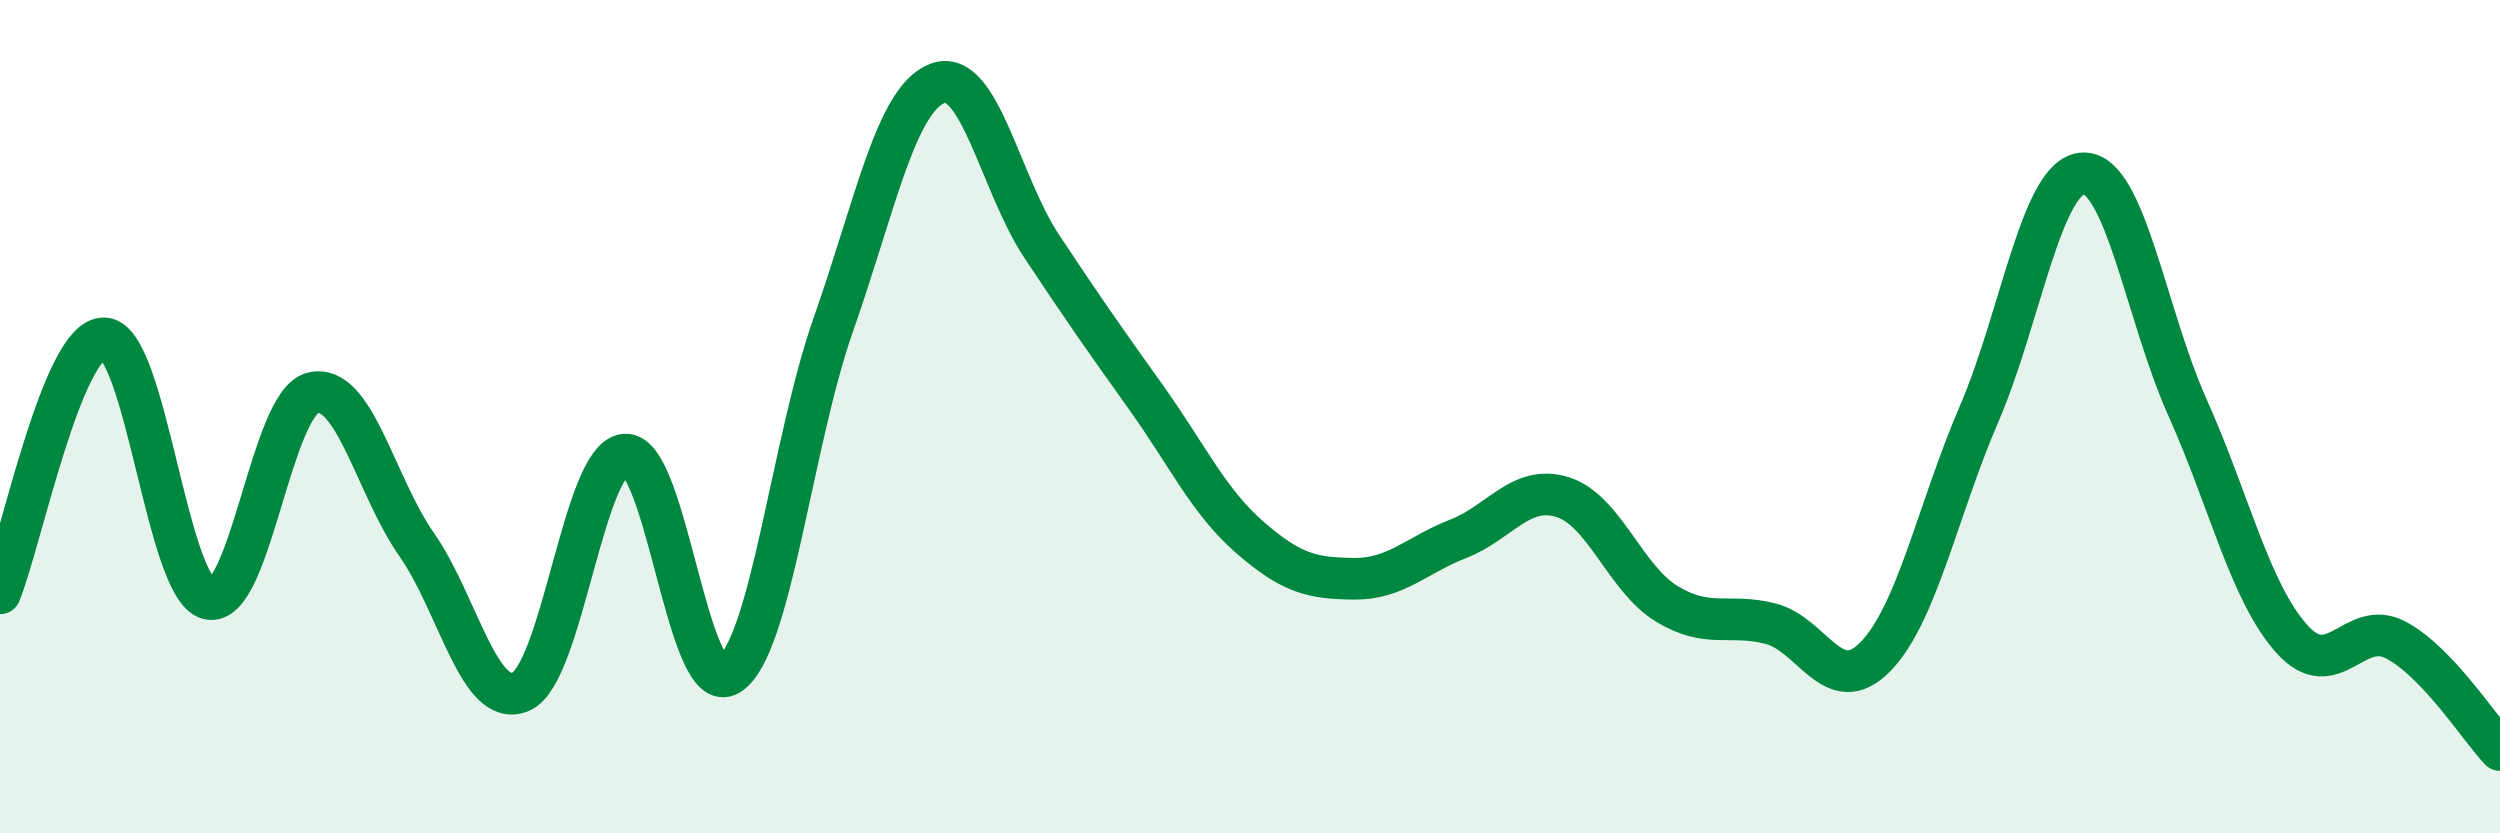 
    <svg width="60" height="20" viewBox="0 0 60 20" xmlns="http://www.w3.org/2000/svg">
      <path
        d="M 0,14.24 C 0.5,13.02 1.5,8.09 2.5,8.12 C 3.5,8.15 4,14.11 5,14.37 C 6,14.63 6.5,9.69 7.5,9.43 C 8.5,9.17 9,11.64 10,13.07 C 11,14.5 11.5,17.03 12.5,16.6 C 13.5,16.17 14,10.99 15,10.91 C 16,10.83 16.5,16.81 17.5,16.19 C 18.5,15.57 19,10.63 20,7.79 C 21,4.95 21.5,2.38 22.5,2 C 23.5,1.62 24,4.4 25,5.91 C 26,7.42 26.5,8.13 27.5,9.53 C 28.5,10.93 29,12.03 30,12.9 C 31,13.77 31.5,13.88 32.5,13.89 C 33.5,13.9 34,13.32 35,12.93 C 36,12.54 36.5,11.62 37.5,11.93 C 38.5,12.24 39,13.88 40,14.49 C 41,15.1 41.5,14.71 42.5,14.97 C 43.5,15.23 44,16.78 45,15.77 C 46,14.76 46.5,12.25 47.5,9.93 C 48.5,7.61 49,4.19 50,4.16 C 51,4.13 51.5,7.55 52.5,9.78 C 53.5,12.01 54,14.21 55,15.33 C 56,16.45 56.5,14.83 57.5,15.36 C 58.5,15.89 59.5,17.47 60,18L60 20L0 20Z"
        fill="#008740"
        opacity="0.1"
        stroke-linecap="round"
        stroke-linejoin="round"
      />
      <path
        d="M 0,14.24 C 0.5,13.02 1.5,8.09 2.5,8.12 C 3.5,8.15 4,14.11 5,14.37 C 6,14.63 6.5,9.69 7.5,9.43 C 8.5,9.17 9,11.64 10,13.07 C 11,14.5 11.5,17.03 12.5,16.6 C 13.5,16.17 14,10.99 15,10.91 C 16,10.83 16.5,16.81 17.5,16.19 C 18.5,15.57 19,10.63 20,7.79 C 21,4.95 21.5,2.38 22.5,2 C 23.5,1.62 24,4.4 25,5.91 C 26,7.42 26.5,8.13 27.5,9.53 C 28.5,10.93 29,12.03 30,12.9 C 31,13.77 31.5,13.88 32.5,13.89 C 33.5,13.9 34,13.32 35,12.93 C 36,12.54 36.5,11.62 37.5,11.93 C 38.5,12.24 39,13.88 40,14.49 C 41,15.1 41.5,14.71 42.5,14.97 C 43.5,15.23 44,16.78 45,15.77 C 46,14.76 46.5,12.25 47.5,9.93 C 48.5,7.61 49,4.19 50,4.16 C 51,4.13 51.5,7.55 52.5,9.78 C 53.5,12.01 54,14.21 55,15.33 C 56,16.45 56.5,14.83 57.5,15.36 C 58.5,15.89 59.5,17.47 60,18"
        stroke="#008740"
        stroke-width="1"
        fill="none"
        stroke-linecap="round"
        stroke-linejoin="round"
      />
    </svg>
  